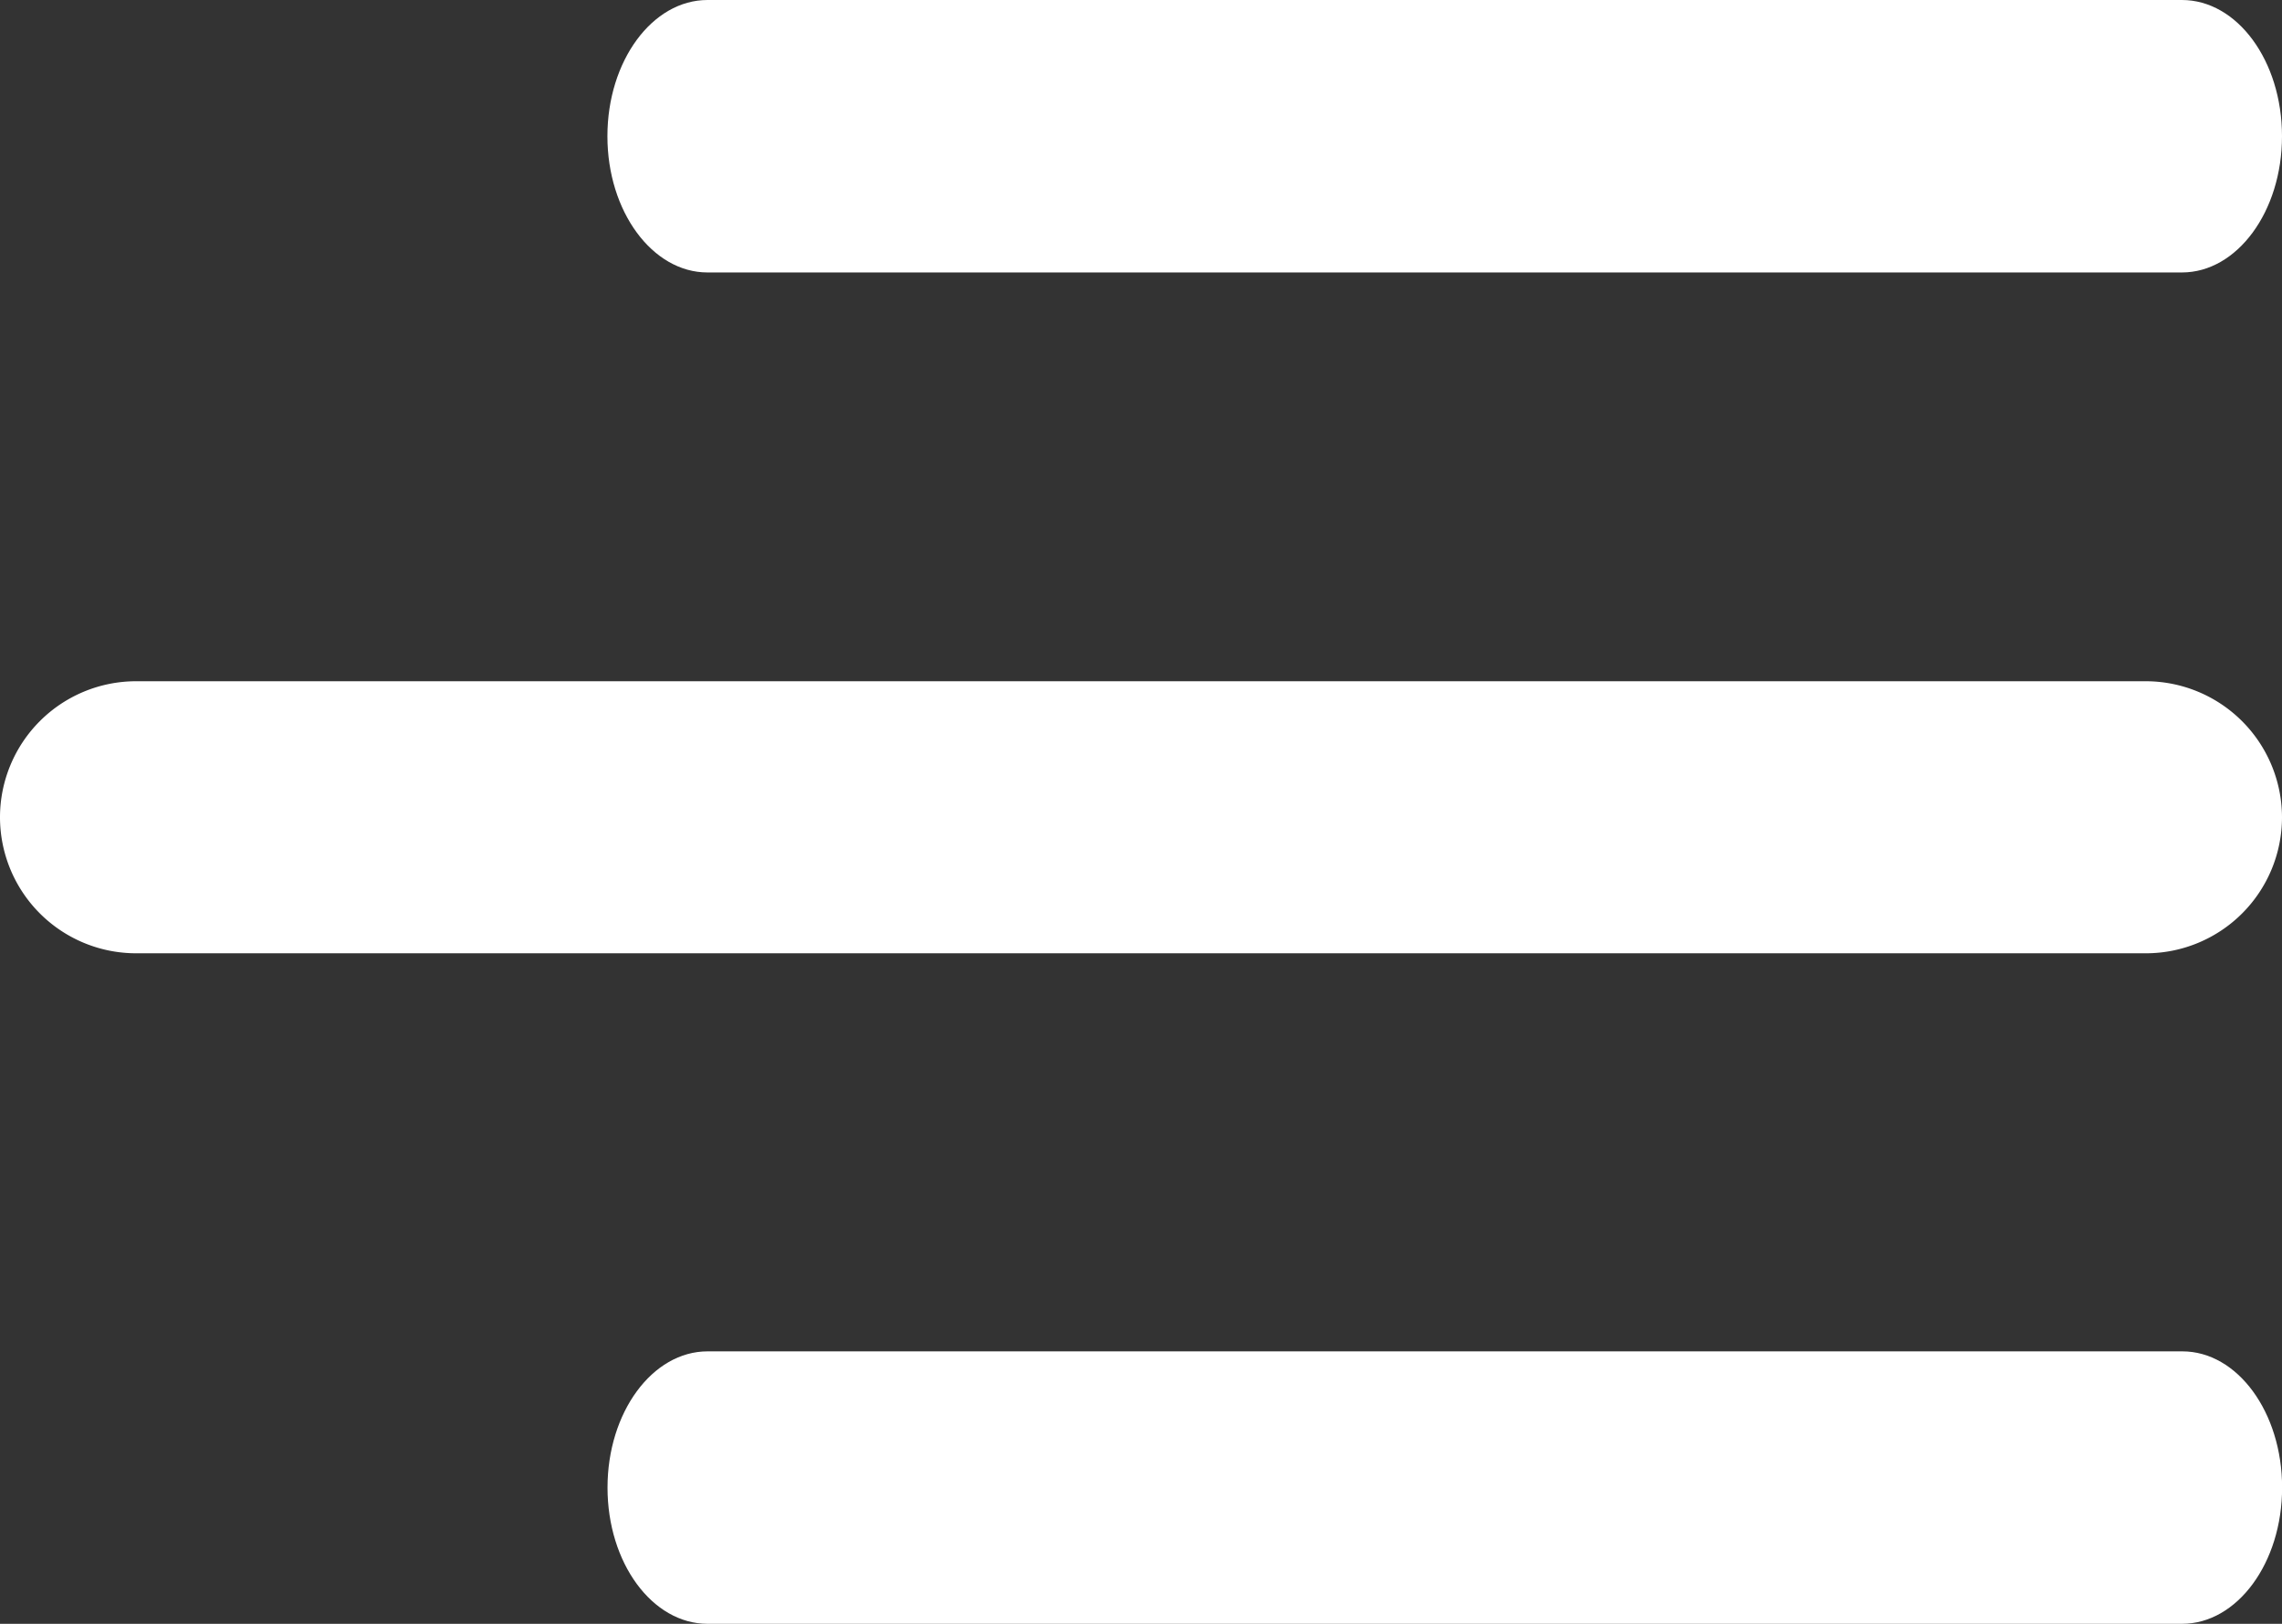 <svg xmlns="http://www.w3.org/2000/svg" viewBox="-1276 -679.983 22.147 15.758"><rect x="-1276" y="-679.983" width="22.147" height="15.758" fill="#333333" stroke="none"/><defs><style>.a{fill:#fff;fill-rule:evenodd;}</style></defs><g transform="translate(-1750 -586.983)"><path class="a" d="M10.814-21.274h14.31c.535,0,.971-.591.971-1.322s-.434-1.322-.971-1.322H10.814c-.535,0-.971.591-.971,1.322S10.28-21.274,10.814-21.274Z" transform="translate(470.052 -69.082)"/><path class="a" d="M21.751-13.918H2.248A1.321,1.321,0,0,0,.926-12.6a1.321,1.321,0,0,0,1.322,1.322h19.5A1.321,1.321,0,0,0,23.073-12.6,1.323,1.323,0,0,0,21.751-13.918Z" transform="translate(473.074 -72.471)"/><path class="a" d="M25.127-4.082H10.815c-.535,0-.971.591-.971,1.322s.434,1.322.971,1.322h14.31c.535,0,.971-.591.971-1.322s-.434-1.322-.968-1.322Z" transform="translate(470.052 -75.804)"/></g></svg>